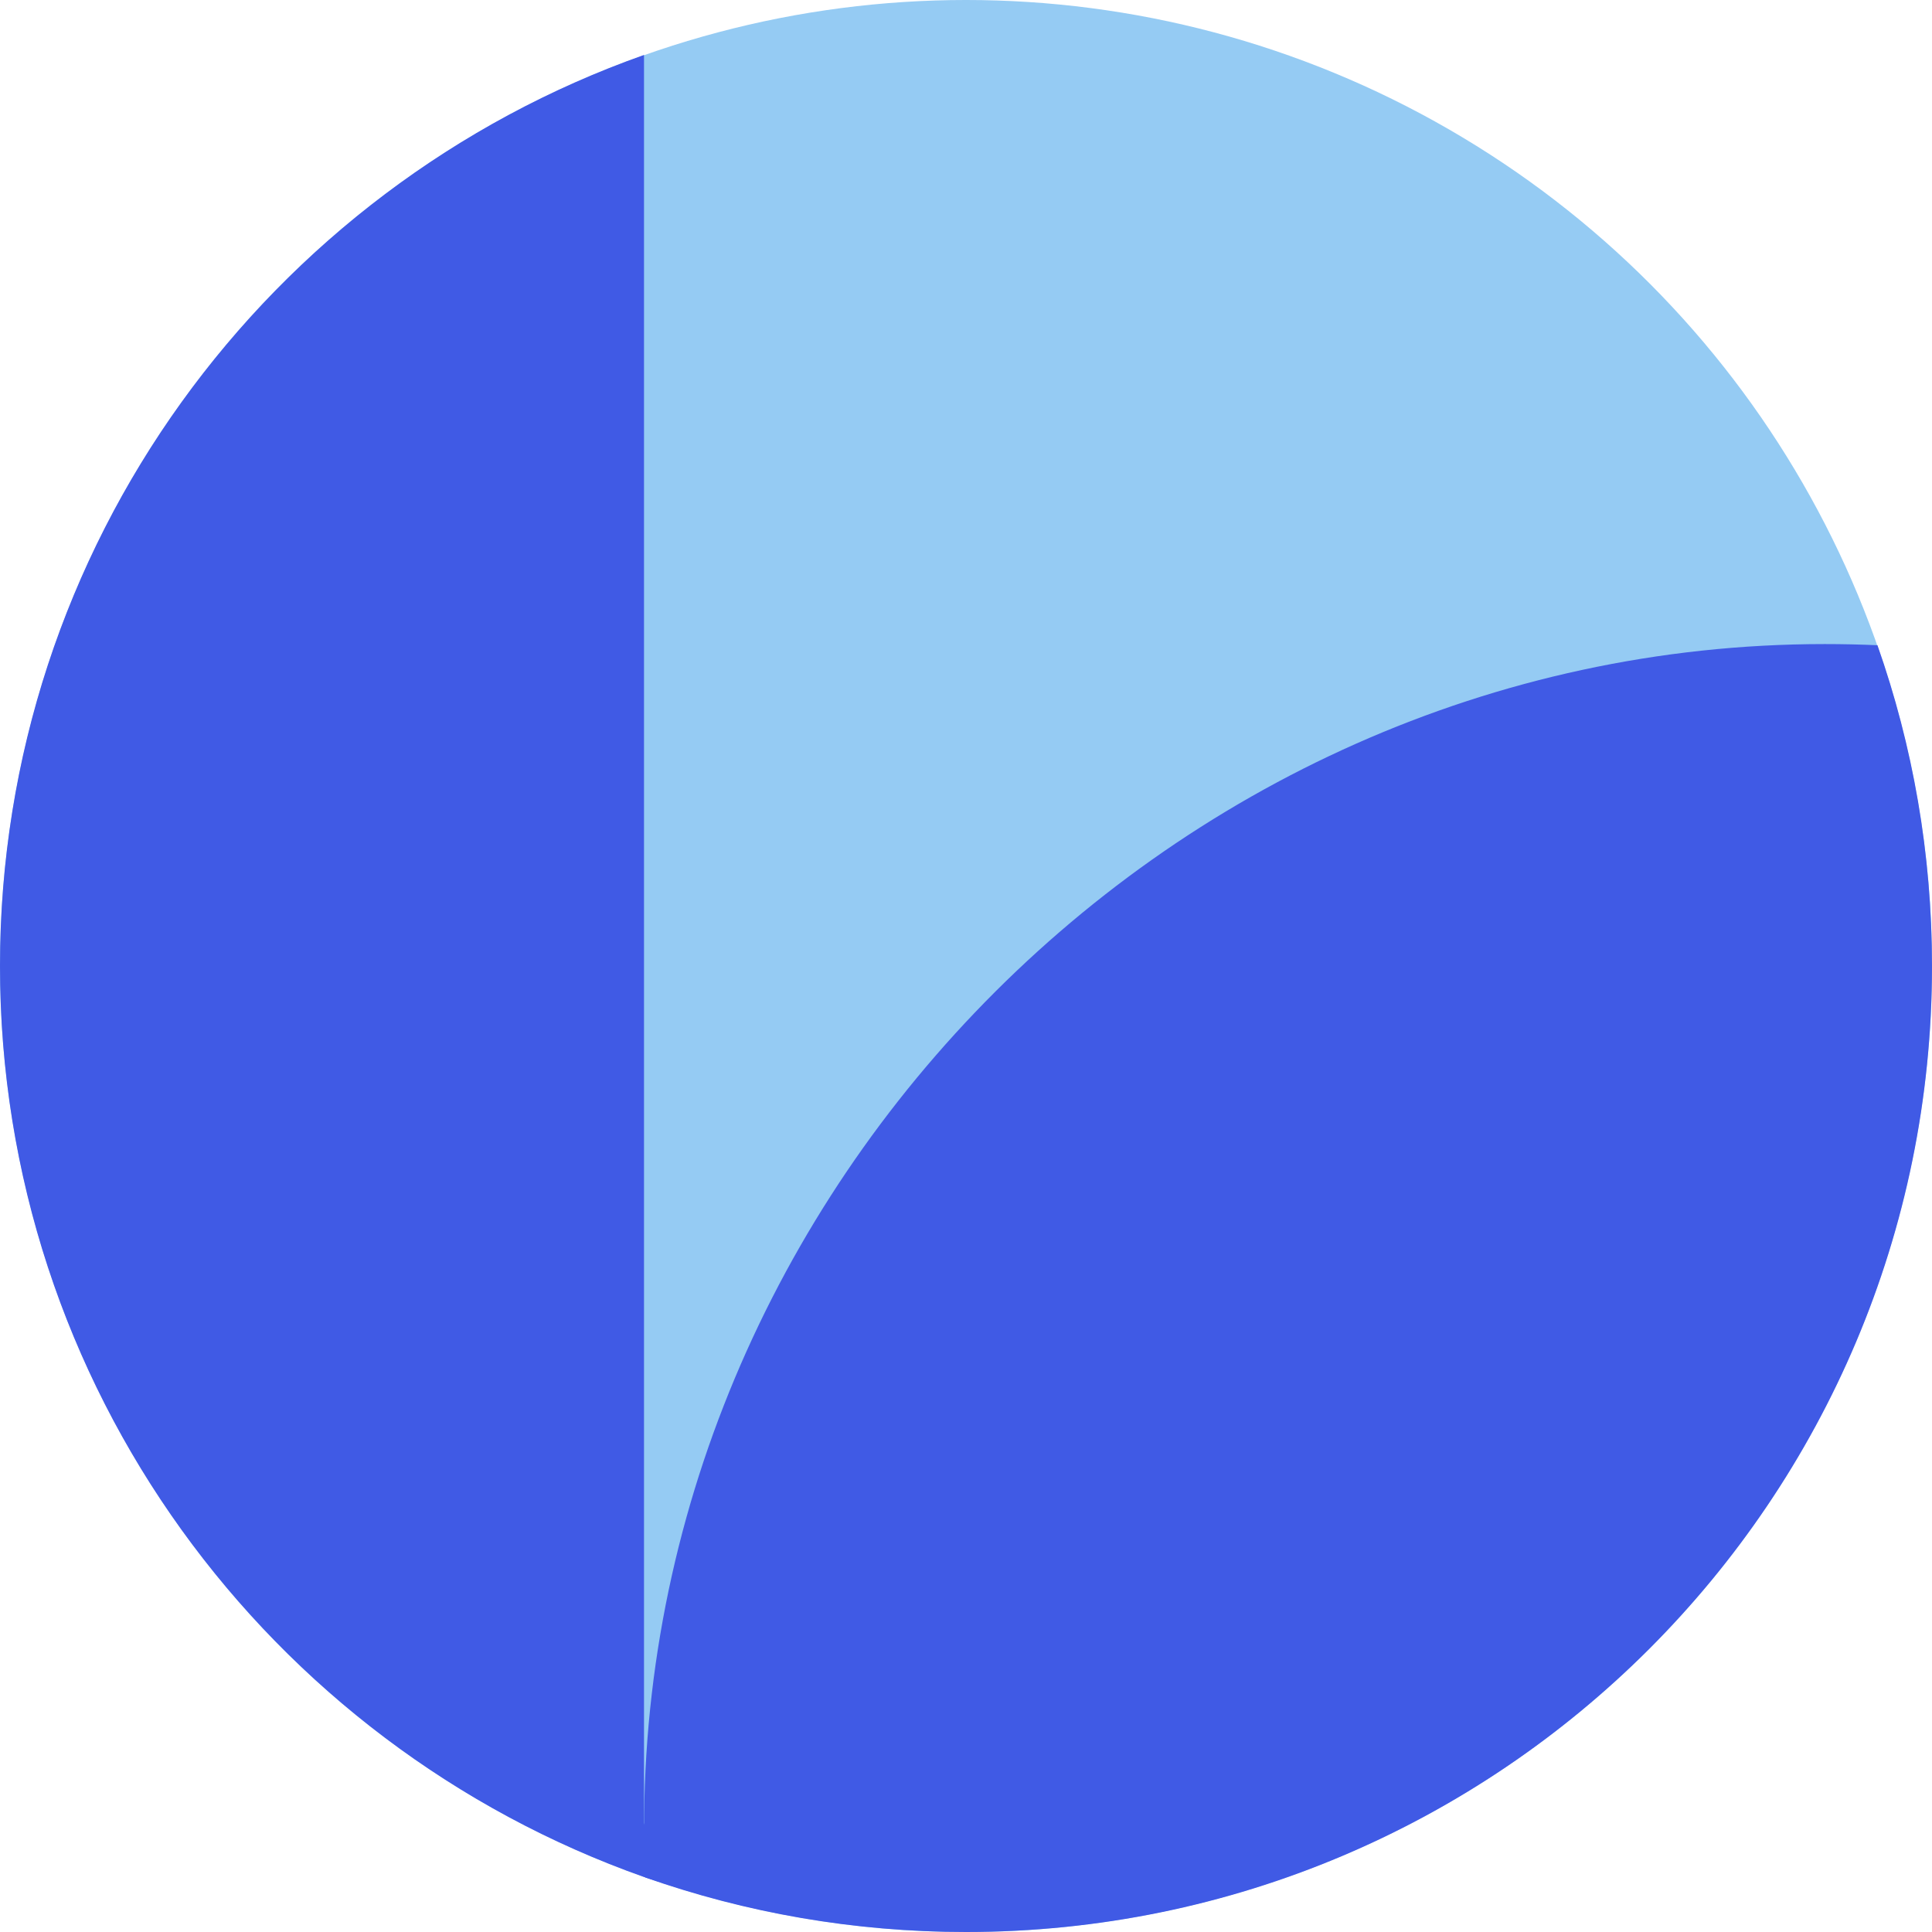 <svg width="540" height="540" viewBox="0 0 540 540" fill="none" xmlns="http://www.w3.org/2000/svg">
<ellipse cx="270" cy="270" rx="270" ry="270" fill="#95CBF3"/>
<path d="M270.001 540C419.117 540 540 419.117 540 270C540 238.571 534.63 208.396 524.757 180.343C519.871 180.128 514.958 180.019 510.019 180.019C324.418 180.019 172.204 339.609 180.338 524.756C208.393 534.629 238.57 540 270.001 540Z" fill="#405AE5"/>
<path d="M180.002 15.36V509.455L183.792 525.183V525.828L180.002 524.635C75.134 487.57 0 387.558 0 269.997C0 152.437 75.134 52.425 180.002 15.36Z" fill="#405AE5"/>
</svg>
